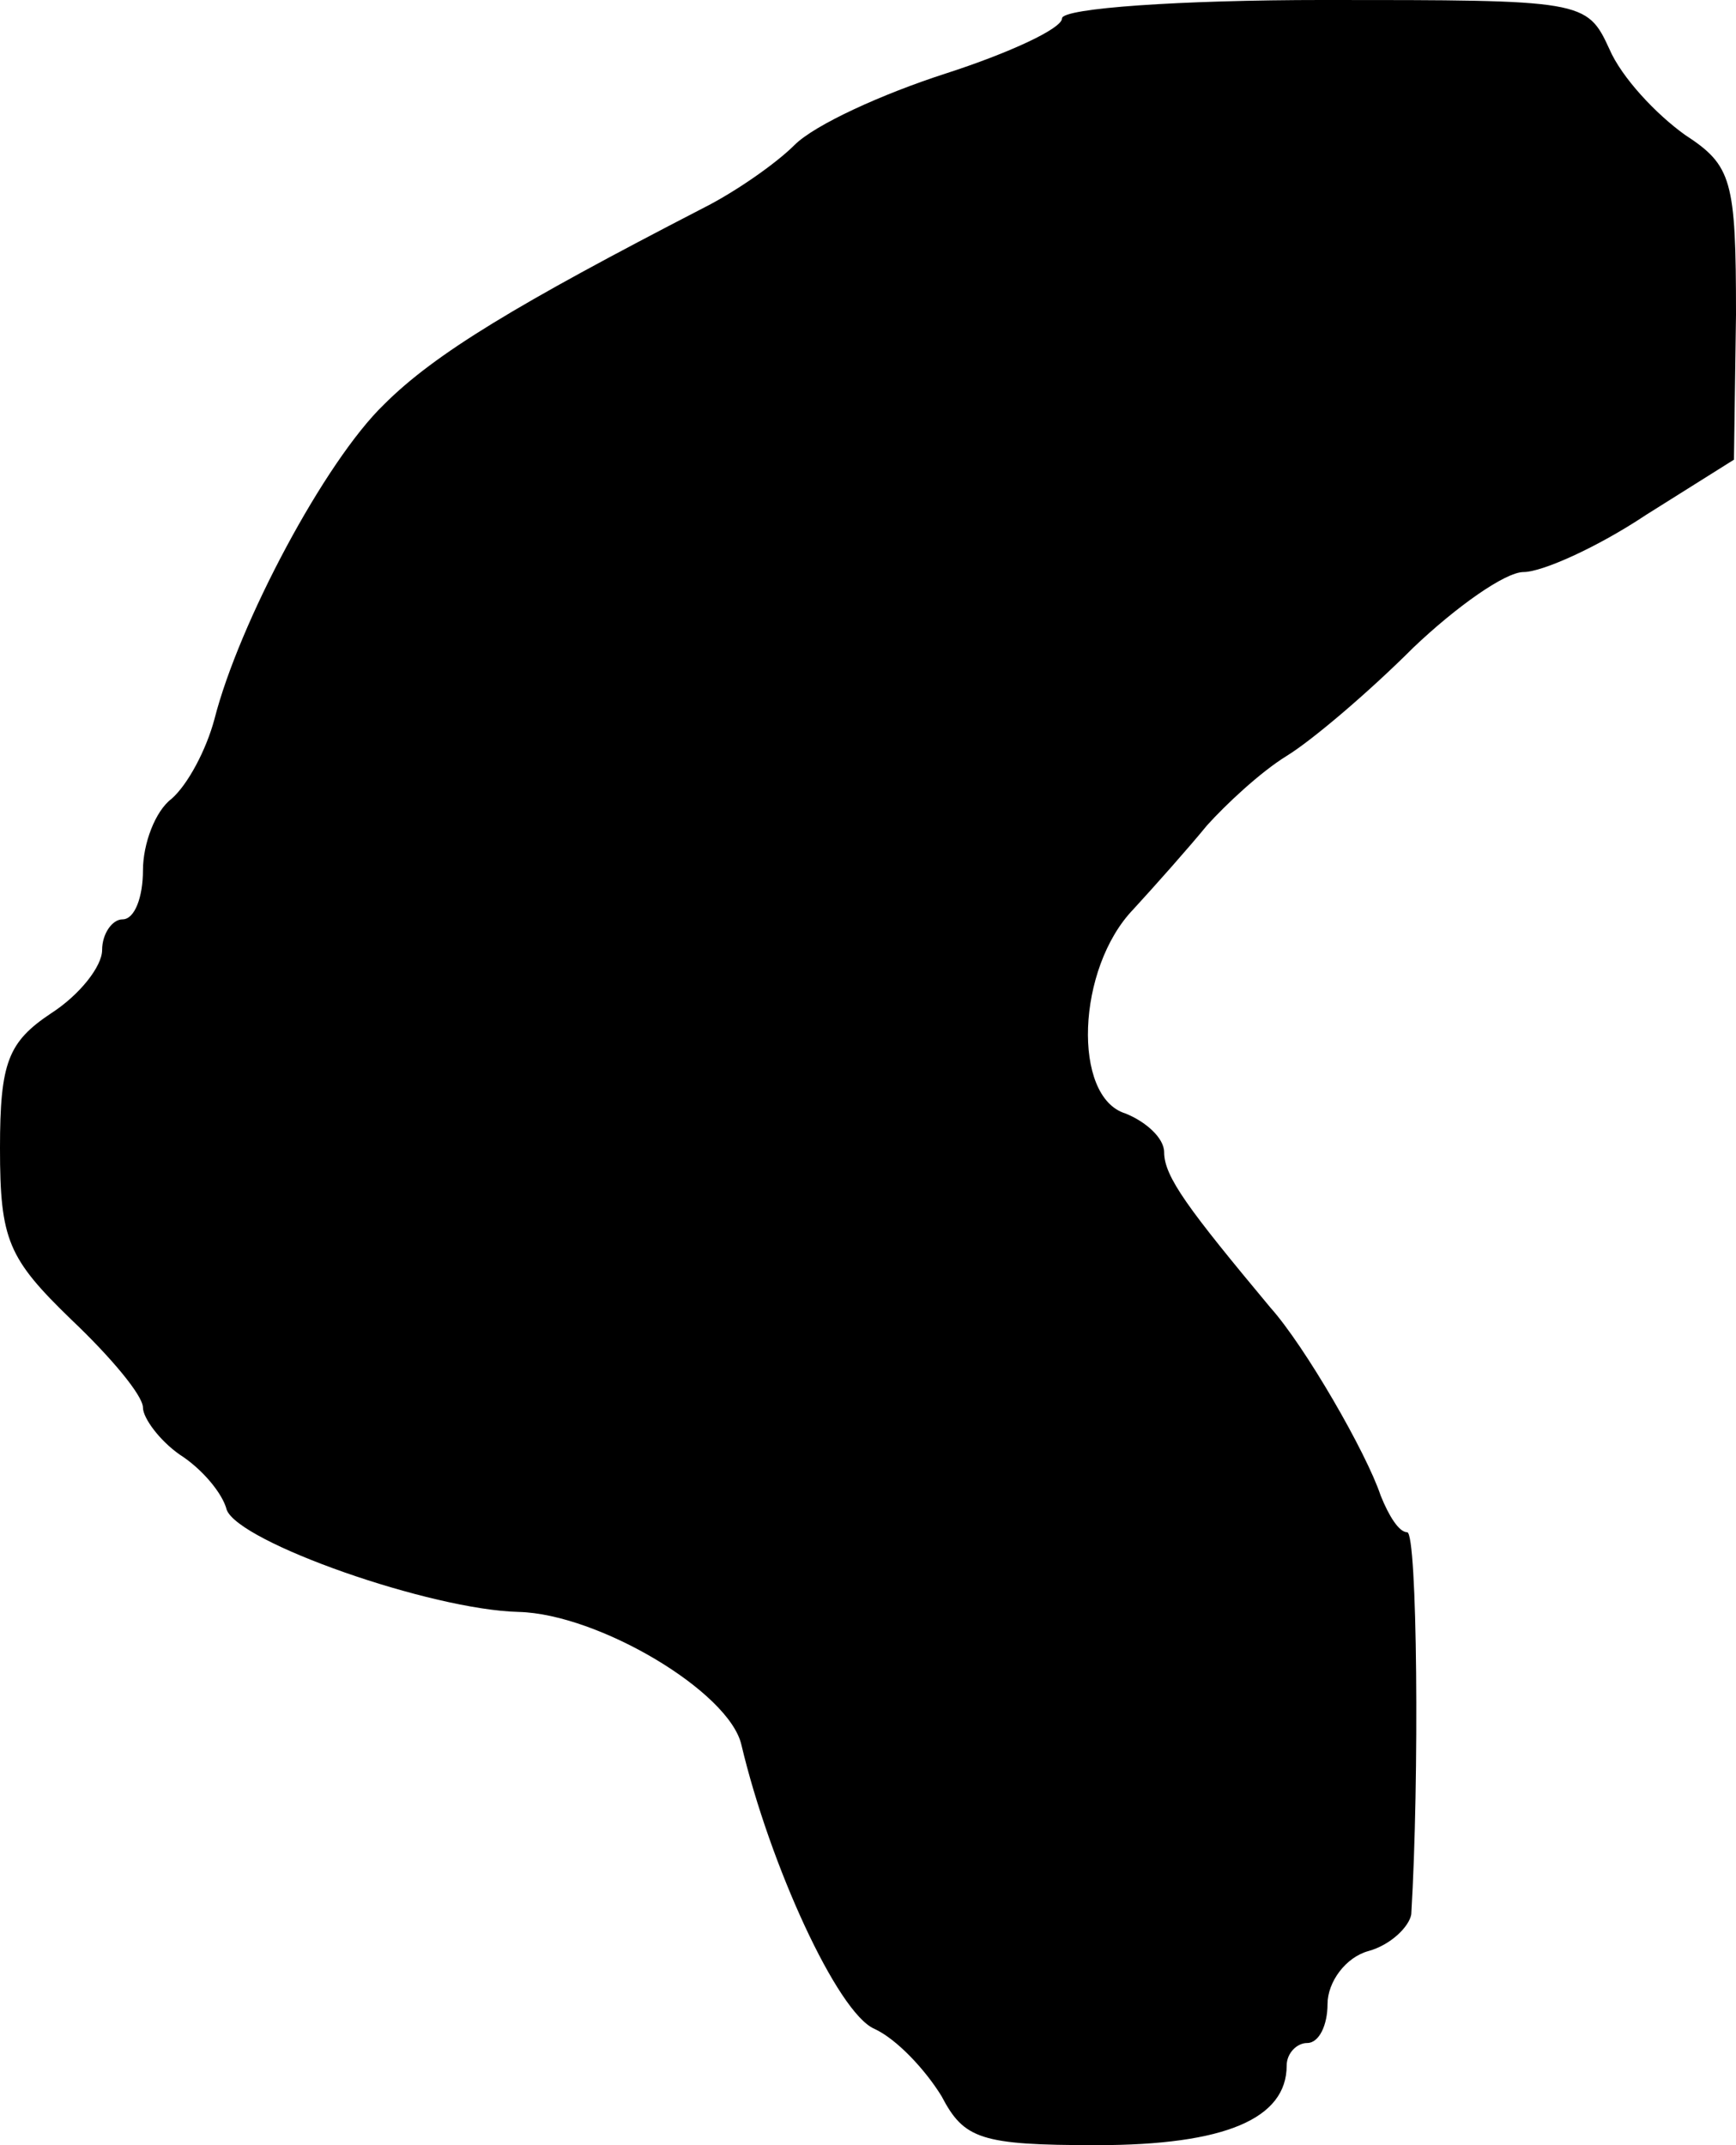 <?xml version="1.0" standalone="no"?>
<!DOCTYPE svg PUBLIC "-//W3C//DTD SVG 20010904//EN"
 "http://www.w3.org/TR/2001/REC-SVG-20010904/DTD/svg10.dtd">
<svg version="1.0" xmlns="http://www.w3.org/2000/svg"
 width="85pt" height="105pt" viewBox="0 0 85 105"
 preserveAspectRatio="xMidYMid meet">
<g transform="translate(0,105) scale(0.1,-0.1)"
fill="#000000" stroke="none">
<path d="M520 1041 c0 -5 -26 -17 -57 -27 -31 -10 -64 -25 -74 -35 -9 -9 -29
-23 -45 -31 -91 -47 -131 -71 -156 -96 -29 -28 -71 -107 -83 -154 -4 -15 -13
-32 -21 -39 -8 -6 -14 -22 -14 -35 0 -13 -4 -24 -10 -24 -5 0 -10 -7 -10 -15
0 -8 -11 -22 -25 -31 -21 -14 -25 -24 -25 -66 0 -45 4 -54 35 -84 19 -18 35
-37 35 -43 0 -5 8 -16 18 -23 11 -7 21 -19 23 -27 6 -16 100 -49 143 -50 39
-1 103 -39 109 -65 14 -59 47 -131 65 -139 11 -5 25 -20 33 -33 11 -21 19 -24
76 -24 63 0 93 13 93 39 0 6 5 11 10 11 6 0 10 9 10 19 0 11 9 23 20 26 11 3
20 12 21 18 4 66 3 187 -2 187 -4 0 -9 8 -13 18 -7 21 -37 73 -54 92 -40 48
-52 64 -52 76 0 7 -9 15 -19 19 -26 8 -24 71 4 100 11 12 27 30 36 41 9 10 26
26 39 34 13 8 41 32 62 53 21 20 45 37 54 37 9 0 36 12 60 28 l43 27 1 71 c0
66 -2 73 -25 88 -14 10 -31 28 -37 42 -11 24 -13 24 -140 24 -70 0 -128 -4
-128 -9z"/>
</g>
</svg>
